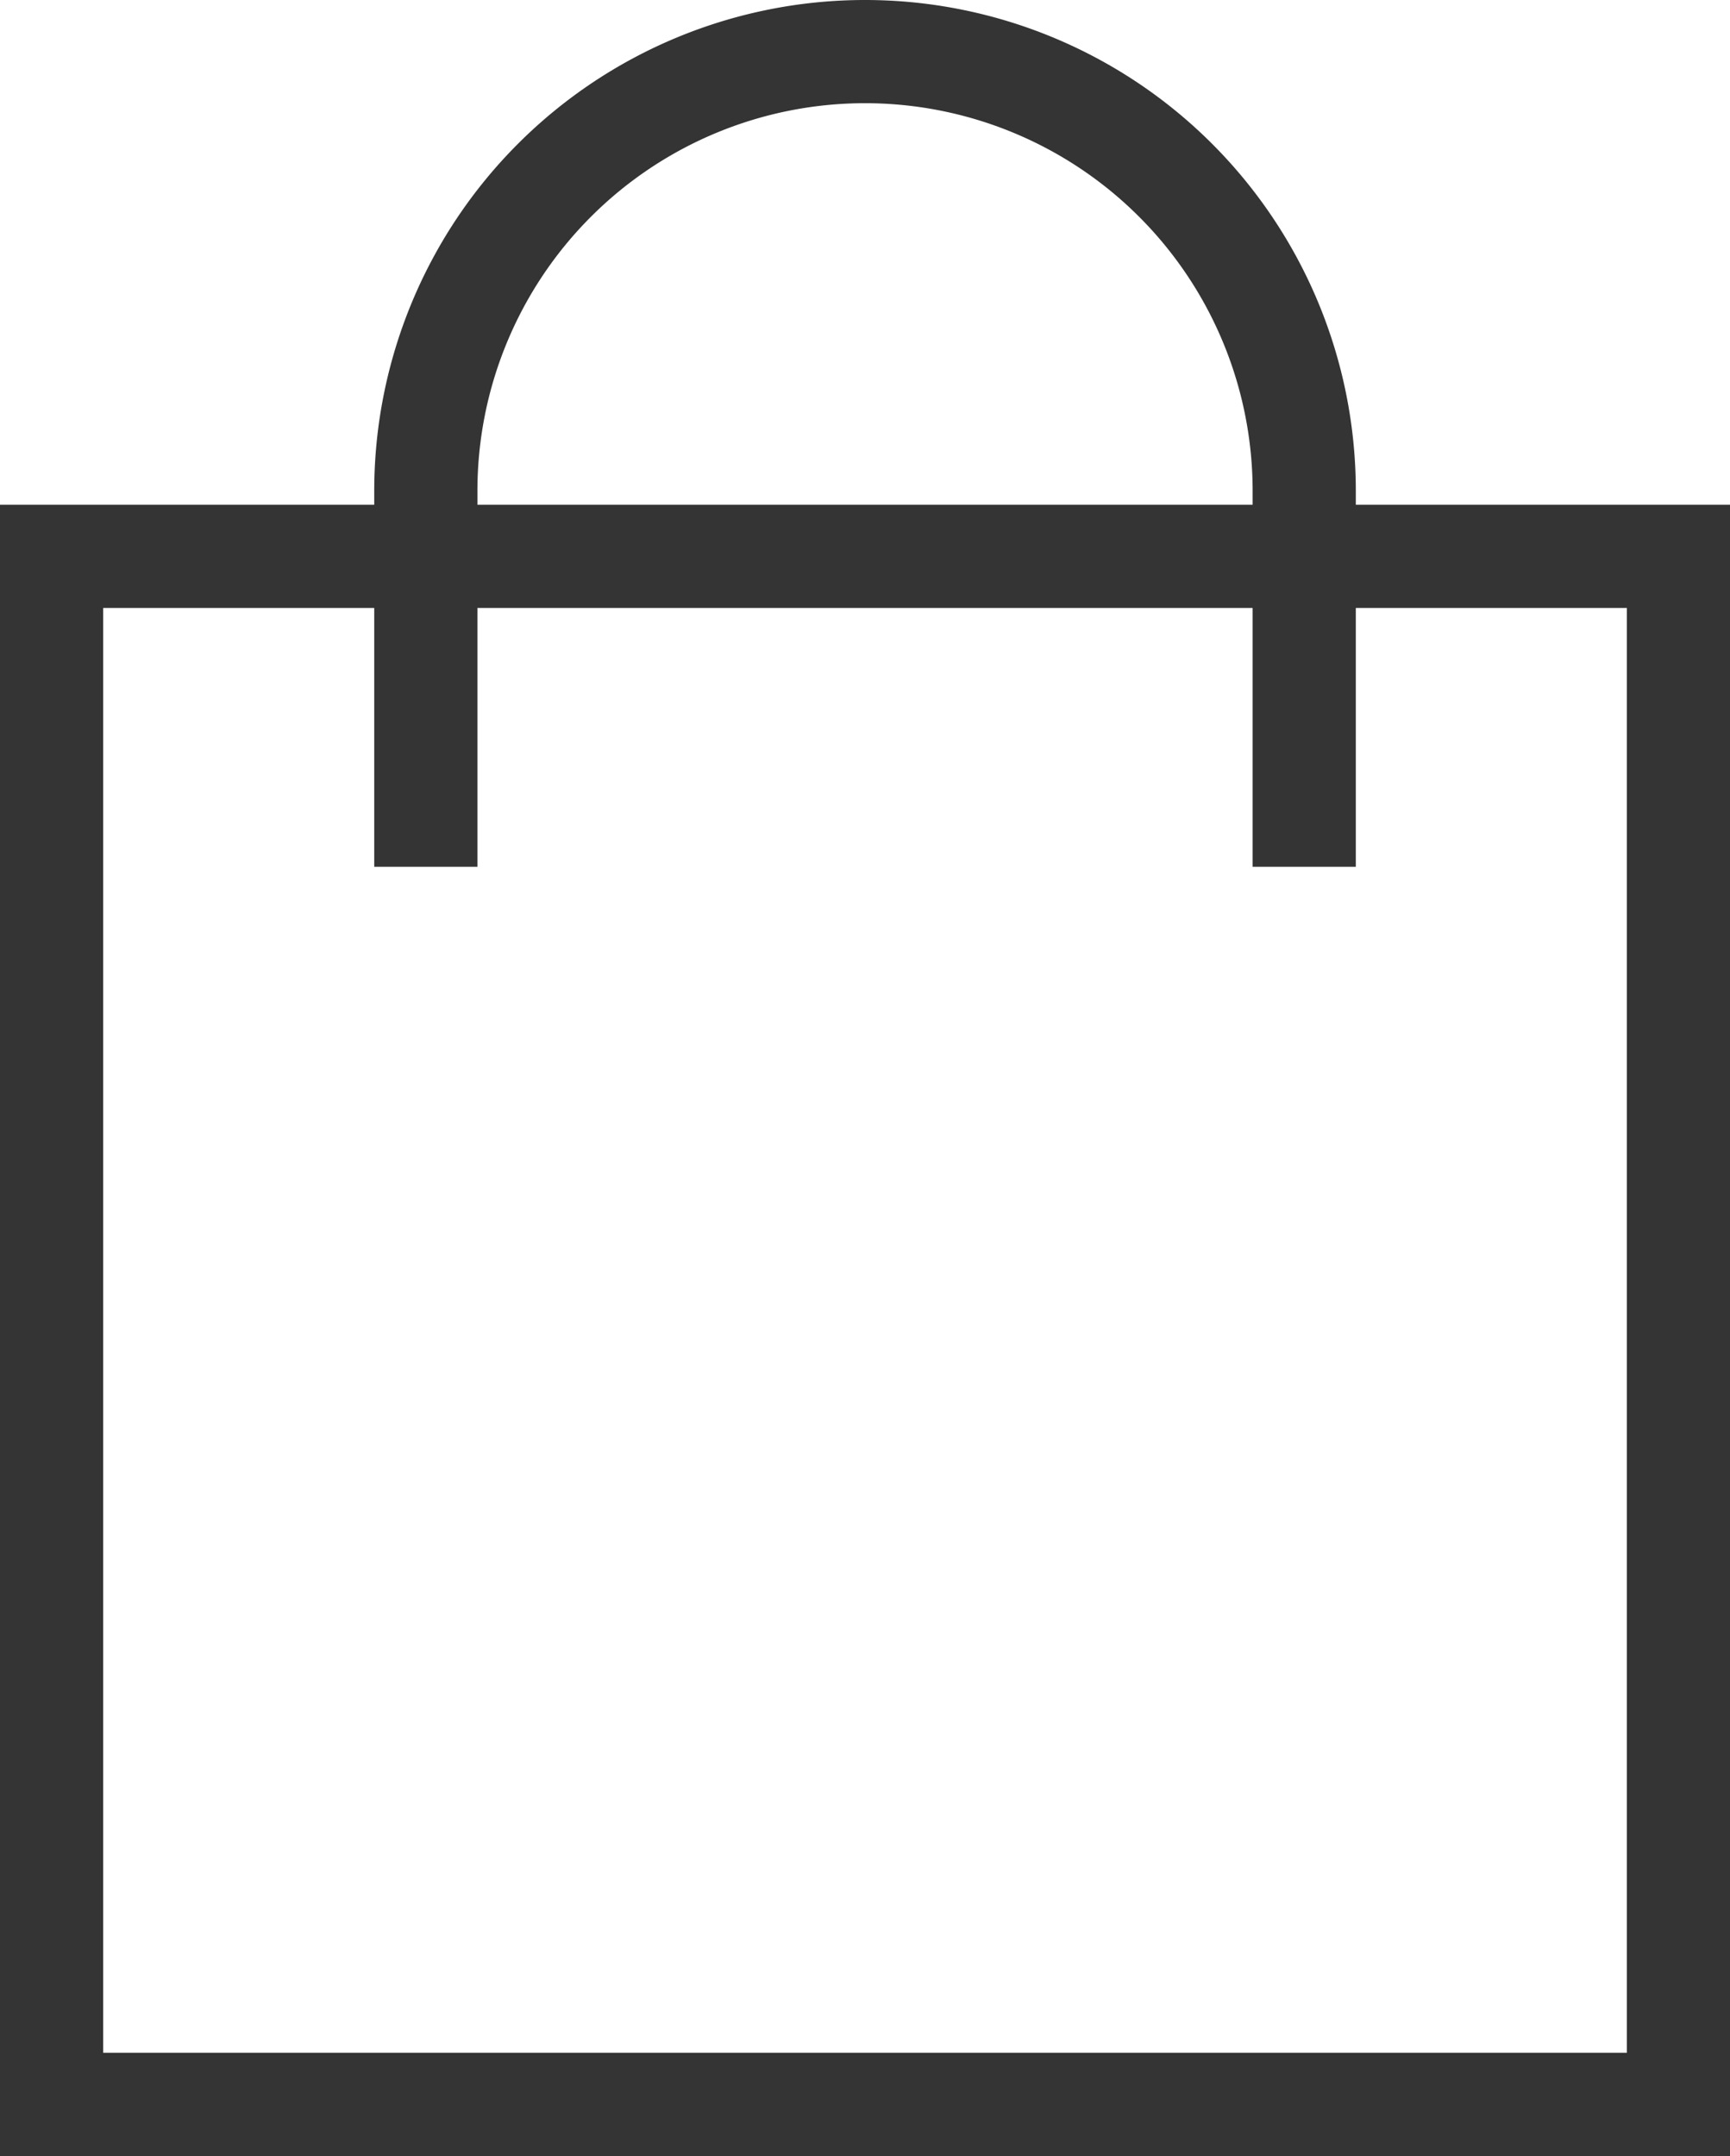<svg xmlns="http://www.w3.org/2000/svg" viewBox="0 0 33.533 41.782"><g id="レイヤー_2" data-name="レイヤー 2"><g id="レイヤー_1-2" data-name="レイヤー 1"><path id="パス_1957" data-name="パス 1957" d="M26.28 9.513a9.513 9.513 0 0 0-19.026 0v.269H0v32h33.533v-32H26.28zm-17.026 0a7.513 7.513 0 0 1 15.026 0v.269H9.254zm22.28 2.269v28H2v-28h5.254v5.016h2v-5.016H24.28v5.016h2v-5.016z" fill="#343434"/></g></g></svg>